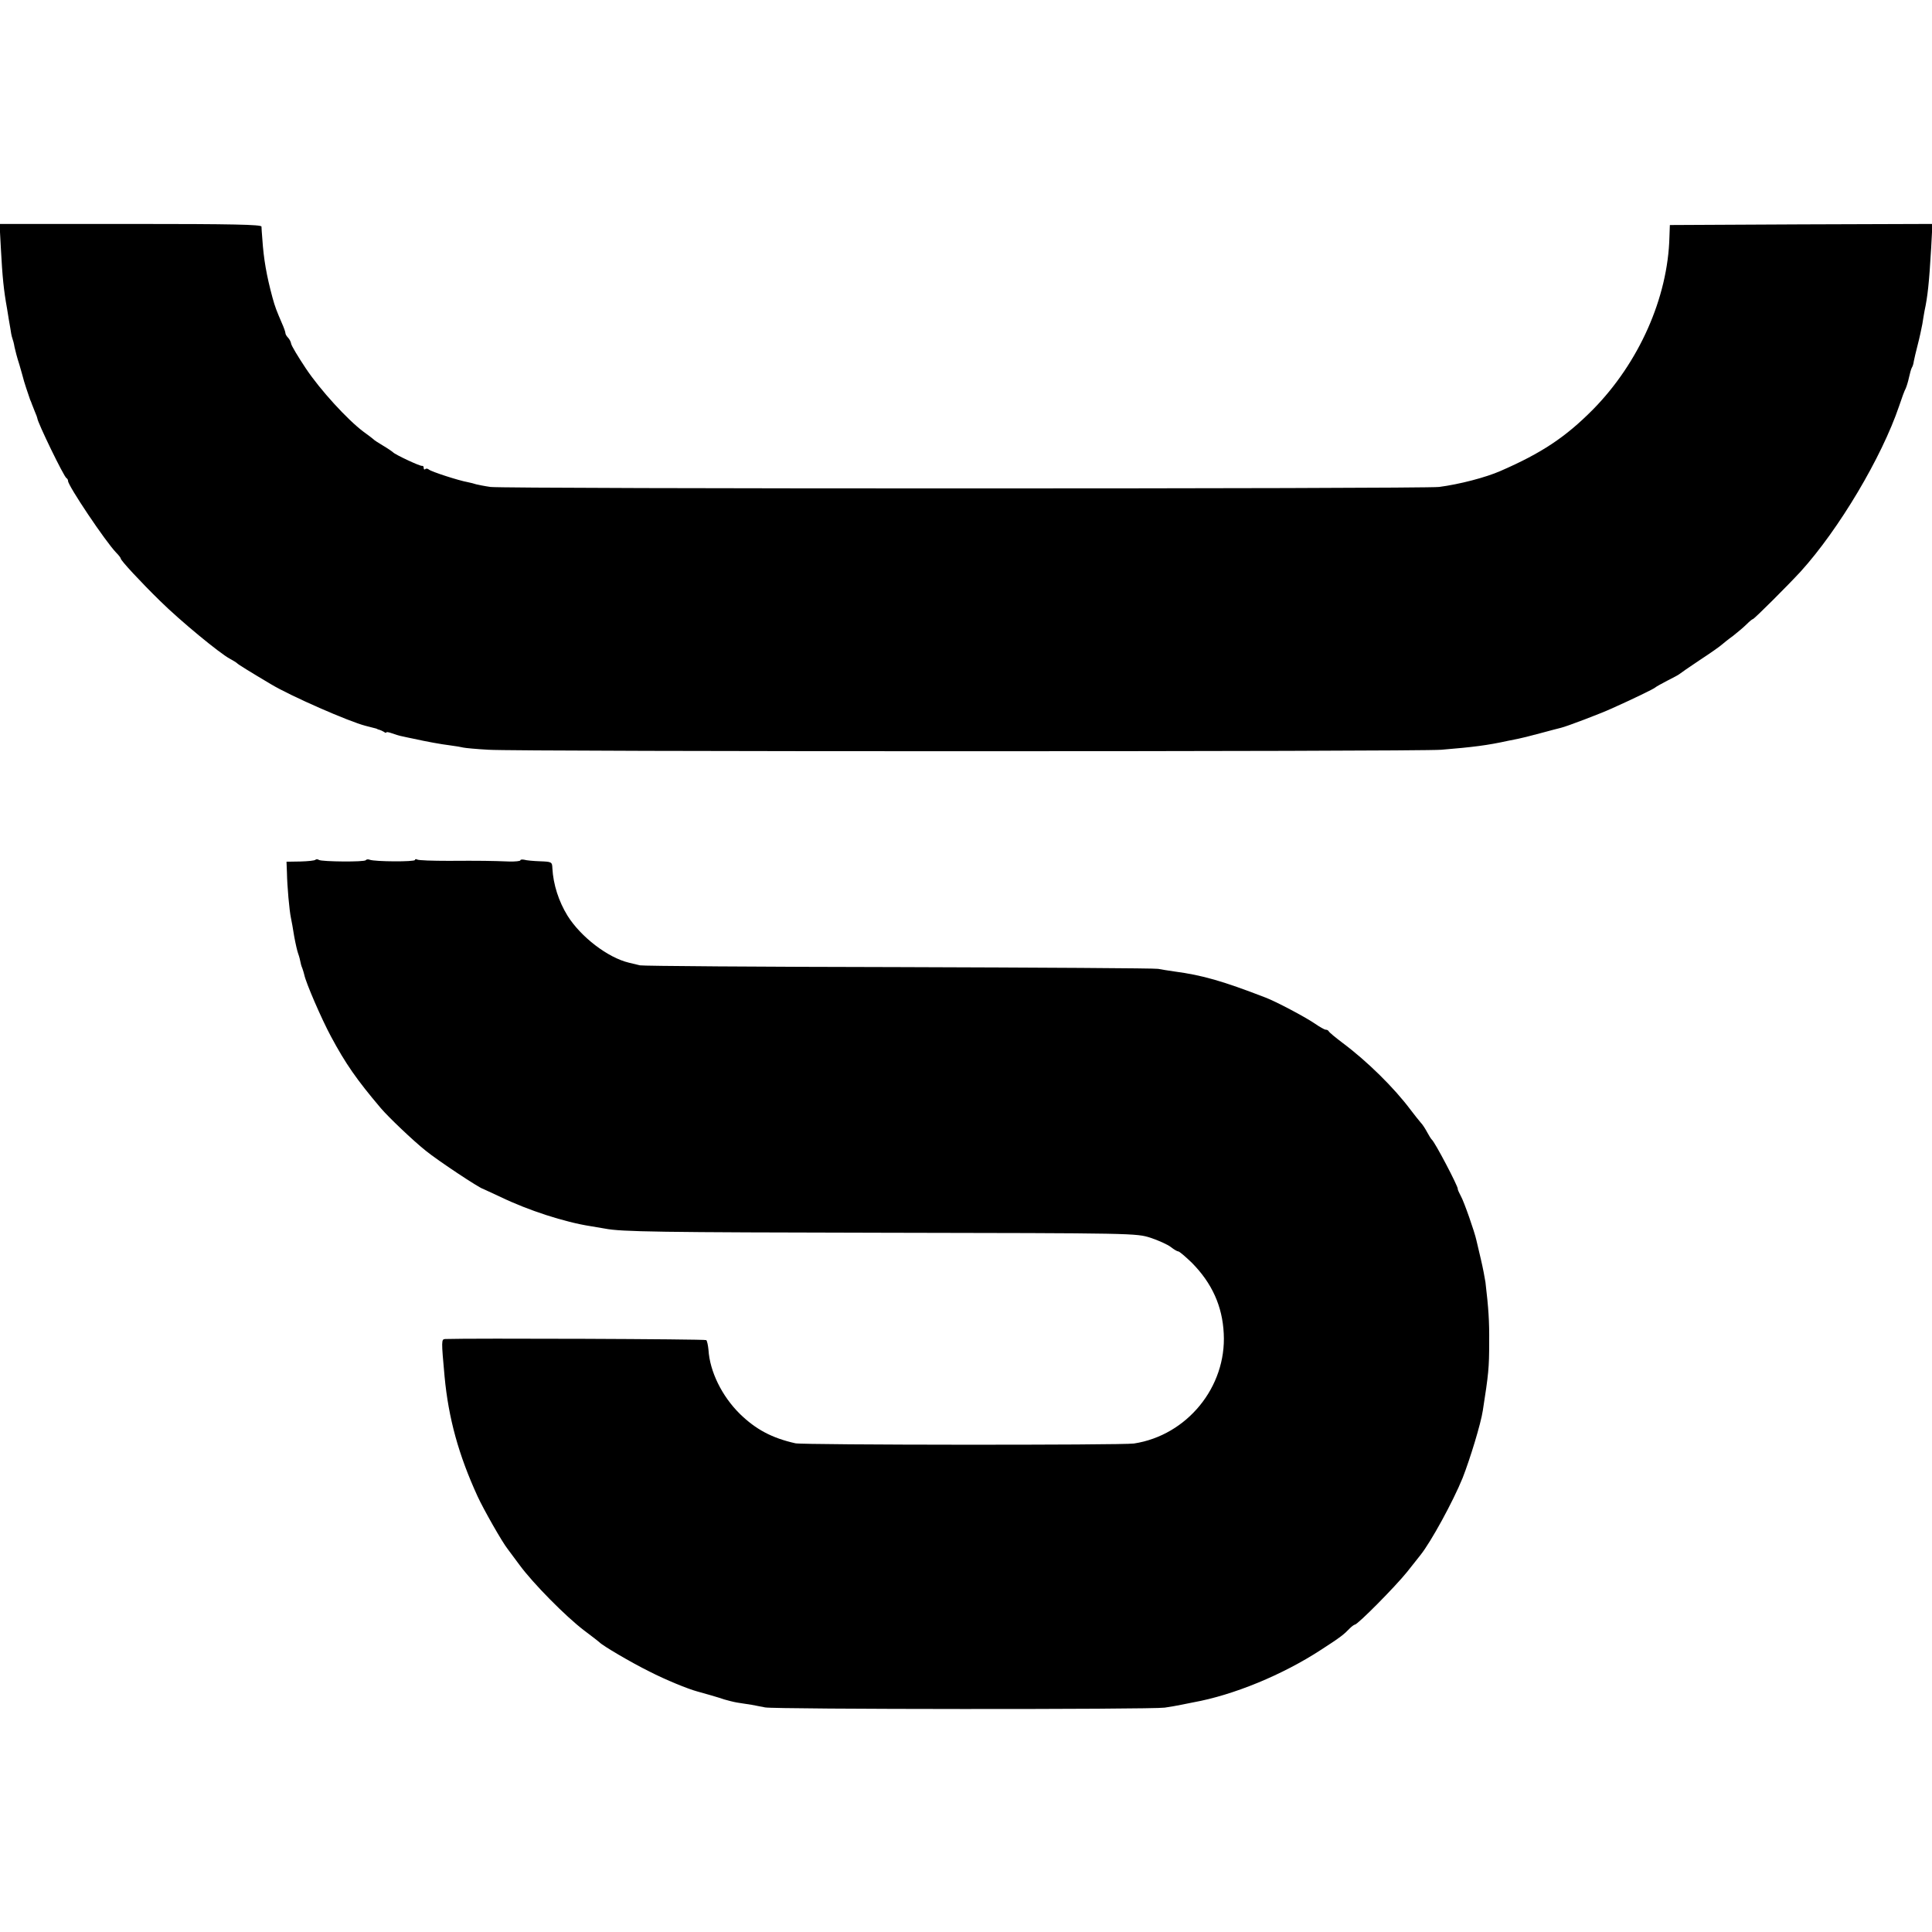 <?xml version="1.0" standalone="no"?>
<!DOCTYPE svg PUBLIC "-//W3C//DTD SVG 20010904//EN"
 "http://www.w3.org/TR/2001/REC-SVG-20010904/DTD/svg10.dtd">
<svg version="1.0" xmlns="http://www.w3.org/2000/svg"
 width="880pt" height="880pt" viewBox="0 0 880 880"
 preserveAspectRatio="xMidYMid meet">
<g transform="translate(0,880) scale(0.1,-0.1)"
fill="#000000" stroke="none">
<path d="M4 7668 c7 -131 13 -190 28 -273 5 -33 12 -73 15 -90 2 -16 6 -37 9
-45 3 -8 8 -26 10 -40 3 -14 12 -50 22 -80 9 -30 16 -57 17 -60 1 -8 26 -84
32 -100 4 -8 7 -17 8 -20 1 -3 7 -18 13 -33 7 -16 12 -30 12 -32 0 -17 122
-269 133 -273 4 -2 7 -8 7 -13 0 -21 169 -274 219 -326 12 -12 21 -24 21 -27
0 -9 91 -107 180 -194 89 -88 273 -240 318 -263 15 -8 29 -17 32 -20 4 -5 59
-39 155 -96 88 -53 355 -170 430 -189 11 -3 27 -7 35 -9 8 -2 16 -4 18 -5 1
-2 5 -3 10 -4 4 -1 13 -5 20 -9 6 -5 12 -6 12 -3 0 3 11 1 25 -4 14 -5 36 -12
48 -14 12 -3 33 -7 47 -10 63 -14 129 -26 170 -31 25 -3 52 -8 60 -10 8 -2 60
-7 115 -10 130 -9 4235 -9 4340 0 145 12 210 20 305 41 14 3 34 7 45 9 11 2
56 13 100 25 44 12 87 23 95 25 26 6 181 65 229 87 92 41 196 91 201 97 3 3
28 17 55 31 28 14 52 27 55 30 3 3 45 32 93 64 49 32 94 64 100 70 7 6 29 24
50 39 20 16 48 39 62 53 13 13 26 24 29 24 6 0 161 155 218 217 174 192 369
520 448 753 12 36 25 72 30 80 4 9 11 31 15 50 4 19 10 40 13 45 4 6 8 19 9
29 2 11 10 45 18 76 8 30 17 73 21 94 3 21 8 48 10 60 14 64 21 128 30 284 l6
112 -598 -2 -598 -3 -2 -55 c-7 -276 -139 -573 -349 -786 -125 -126 -234 -198
-420 -279 -68 -30 -188 -61 -280 -73 -68 -9 -4257 -9 -4321 0 -28 4 -57 10
-65 12 -8 3 -25 7 -39 10 -40 7 -164 47 -176 57 -6 5 -14 6 -17 2 -4 -3 -7 -1
-7 5 0 7 -3 11 -7 10 -8 -3 -125 52 -133 62 -3 3 -23 17 -45 30 -22 13 -42 26
-45 30 -3 3 -23 18 -45 34 -72 54 -196 189 -262 288 -36 54 -66 104 -67 113
-1 8 -8 21 -14 27 -7 7 -12 16 -12 21 0 5 -7 25 -16 45 -24 56 -31 73 -43 117
-27 100 -40 175 -46 265 -2 25 -4 51 -4 58 -1 9 -127 12 -597 12 l-596 0 6
-112z"/>
<path d="M1437 4884 c-3 -4 -34 -7 -69 -8 l-63 -1 2 -50 c1 -62 11 -172 18
-205 3 -14 10 -52 15 -85 6 -33 14 -67 17 -75 3 -8 8 -24 10 -35 2 -11 6 -27
10 -35 3 -8 7 -22 9 -30 7 -36 79 -202 121 -280 67 -125 117 -197 228 -328 34
-40 147 -148 205 -194 54 -44 244 -170 260 -173 3 -1 39 -18 80 -37 126 -61
293 -115 410 -133 25 -4 54 -9 65 -11 76 -15 244 -17 1270 -19 1147 -2 1150
-2 1216 -23 36 -12 78 -31 92 -42 14 -11 29 -20 34 -20 5 0 33 -24 62 -52 91
-92 139 -197 145 -322 13 -243 -167 -464 -409 -501 -54 -8 -1506 -7 -1542 1
-107 24 -180 63 -253 134 -82 81 -137 193 -143 292 -2 20 -6 40 -10 44 -5 5
-1075 9 -1189 5 -18 -1 -18 -6 -3 -171 18 -191 64 -357 150 -545 28 -61 113
-210 137 -240 4 -5 29 -39 55 -74 61 -83 209 -233 293 -297 36 -27 67 -51 70
-54 13 -15 146 -93 227 -133 76 -39 177 -80 218 -91 26 -7 103 -29 125 -37 14
-4 40 -11 58 -14 17 -3 47 -7 65 -10 17 -3 46 -9 62 -12 41 -9 1758 -10 1820
-1 28 4 61 10 75 13 14 3 39 8 55 11 183 33 407 125 583 240 90 58 104 70 130
97 9 9 20 17 23 17 13 0 185 174 238 240 28 36 56 70 61 77 48 60 148 243 192
351 34 87 83 247 92 307 26 166 29 195 29 310 1 98 -3 156 -17 275 -3 20 -12
67 -21 105 -9 39 -18 77 -20 85 -8 38 -57 178 -71 202 -8 15 -15 30 -14 33 1
12 -105 215 -119 225 -3 3 -12 17 -20 32 -8 15 -21 36 -30 45 -9 10 -29 36
-46 58 -74 99 -196 220 -310 305 -33 25 -61 48 -63 53 -2 4 -8 7 -14 7 -5 0
-28 13 -51 29 -46 31 -175 99 -222 117 -197 76 -288 102 -415 119 -30 4 -64
10 -75 12 -11 3 -542 6 -1180 8 -638 1 -1169 5 -1180 8 -11 3 -33 8 -50 12
-97 23 -220 118 -280 214 -40 65 -65 142 -69 216 -1 29 -3 30 -56 32 -30 1
-63 4 -72 7 -10 2 -18 1 -18 -3 0 -3 -24 -6 -52 -5 -78 3 -129 4 -275 3 -73 0
-137 2 -143 6 -5 3 -10 2 -10 -2 0 -9 -183 -8 -206 1 -7 3 -15 2 -18 -2 -5 -9
-199 -7 -213 1 -6 4 -13 4 -16 1z"/>
</g>
</svg>
